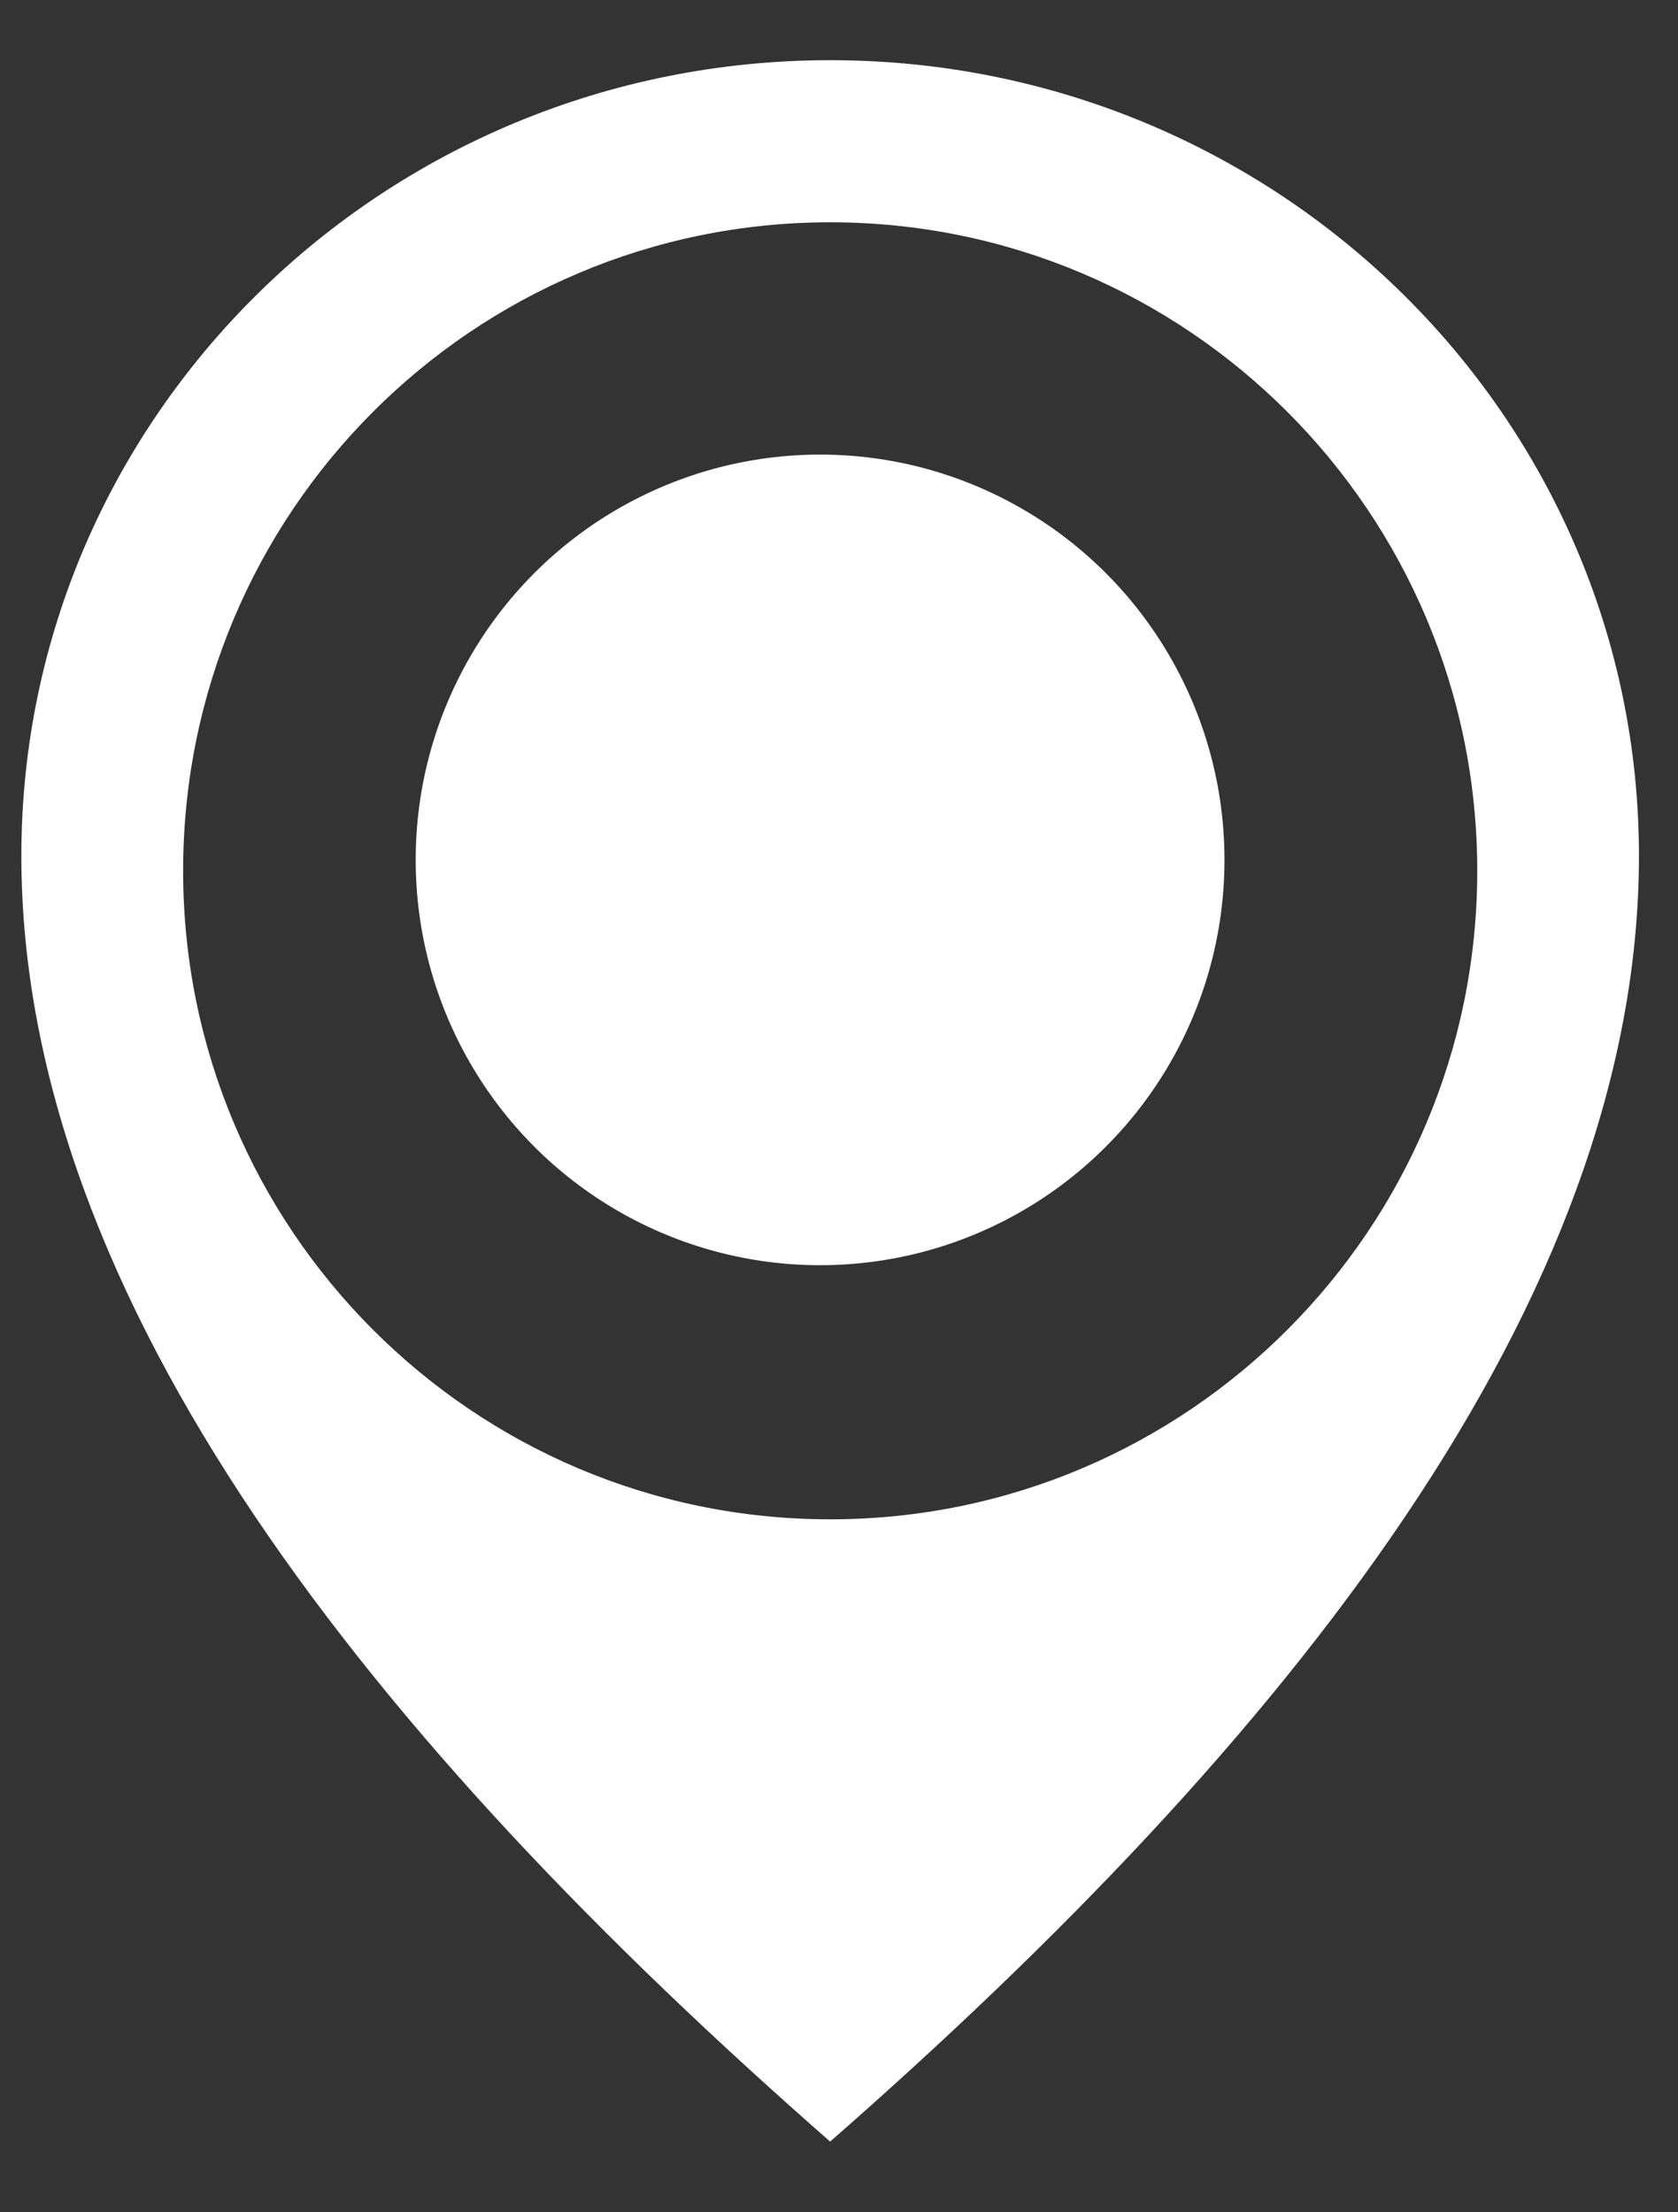 <svg width="22" height="29" viewBox="0 0 22 29" fill="none" xmlns="http://www.w3.org/2000/svg">
<rect x="0" y="0" width="22" height="29" fill="#333333" stroke="none"/>
<path d="M10.884 0.789C5.027 0.789 0.28 5.458 0.28 11.218C0.28 17.068 4.919 22.848 10.884 28.073C16.849 22.848 21.488 17.068 21.488 11.218C21.488 5.458 16.74 0.789 10.884 0.789ZM10.884 19.916C6.198 19.916 2.401 16.11 2.401 11.415C2.401 6.72 6.198 2.914 10.884 2.914C15.57 2.914 19.368 6.72 19.368 11.415C19.368 16.11 15.57 19.916 10.884 19.916Z" fill="white"/>
<ellipse cx="10.752" cy="11.272" rx="5.302" ry="5.313" fill="white"/>
</svg>
